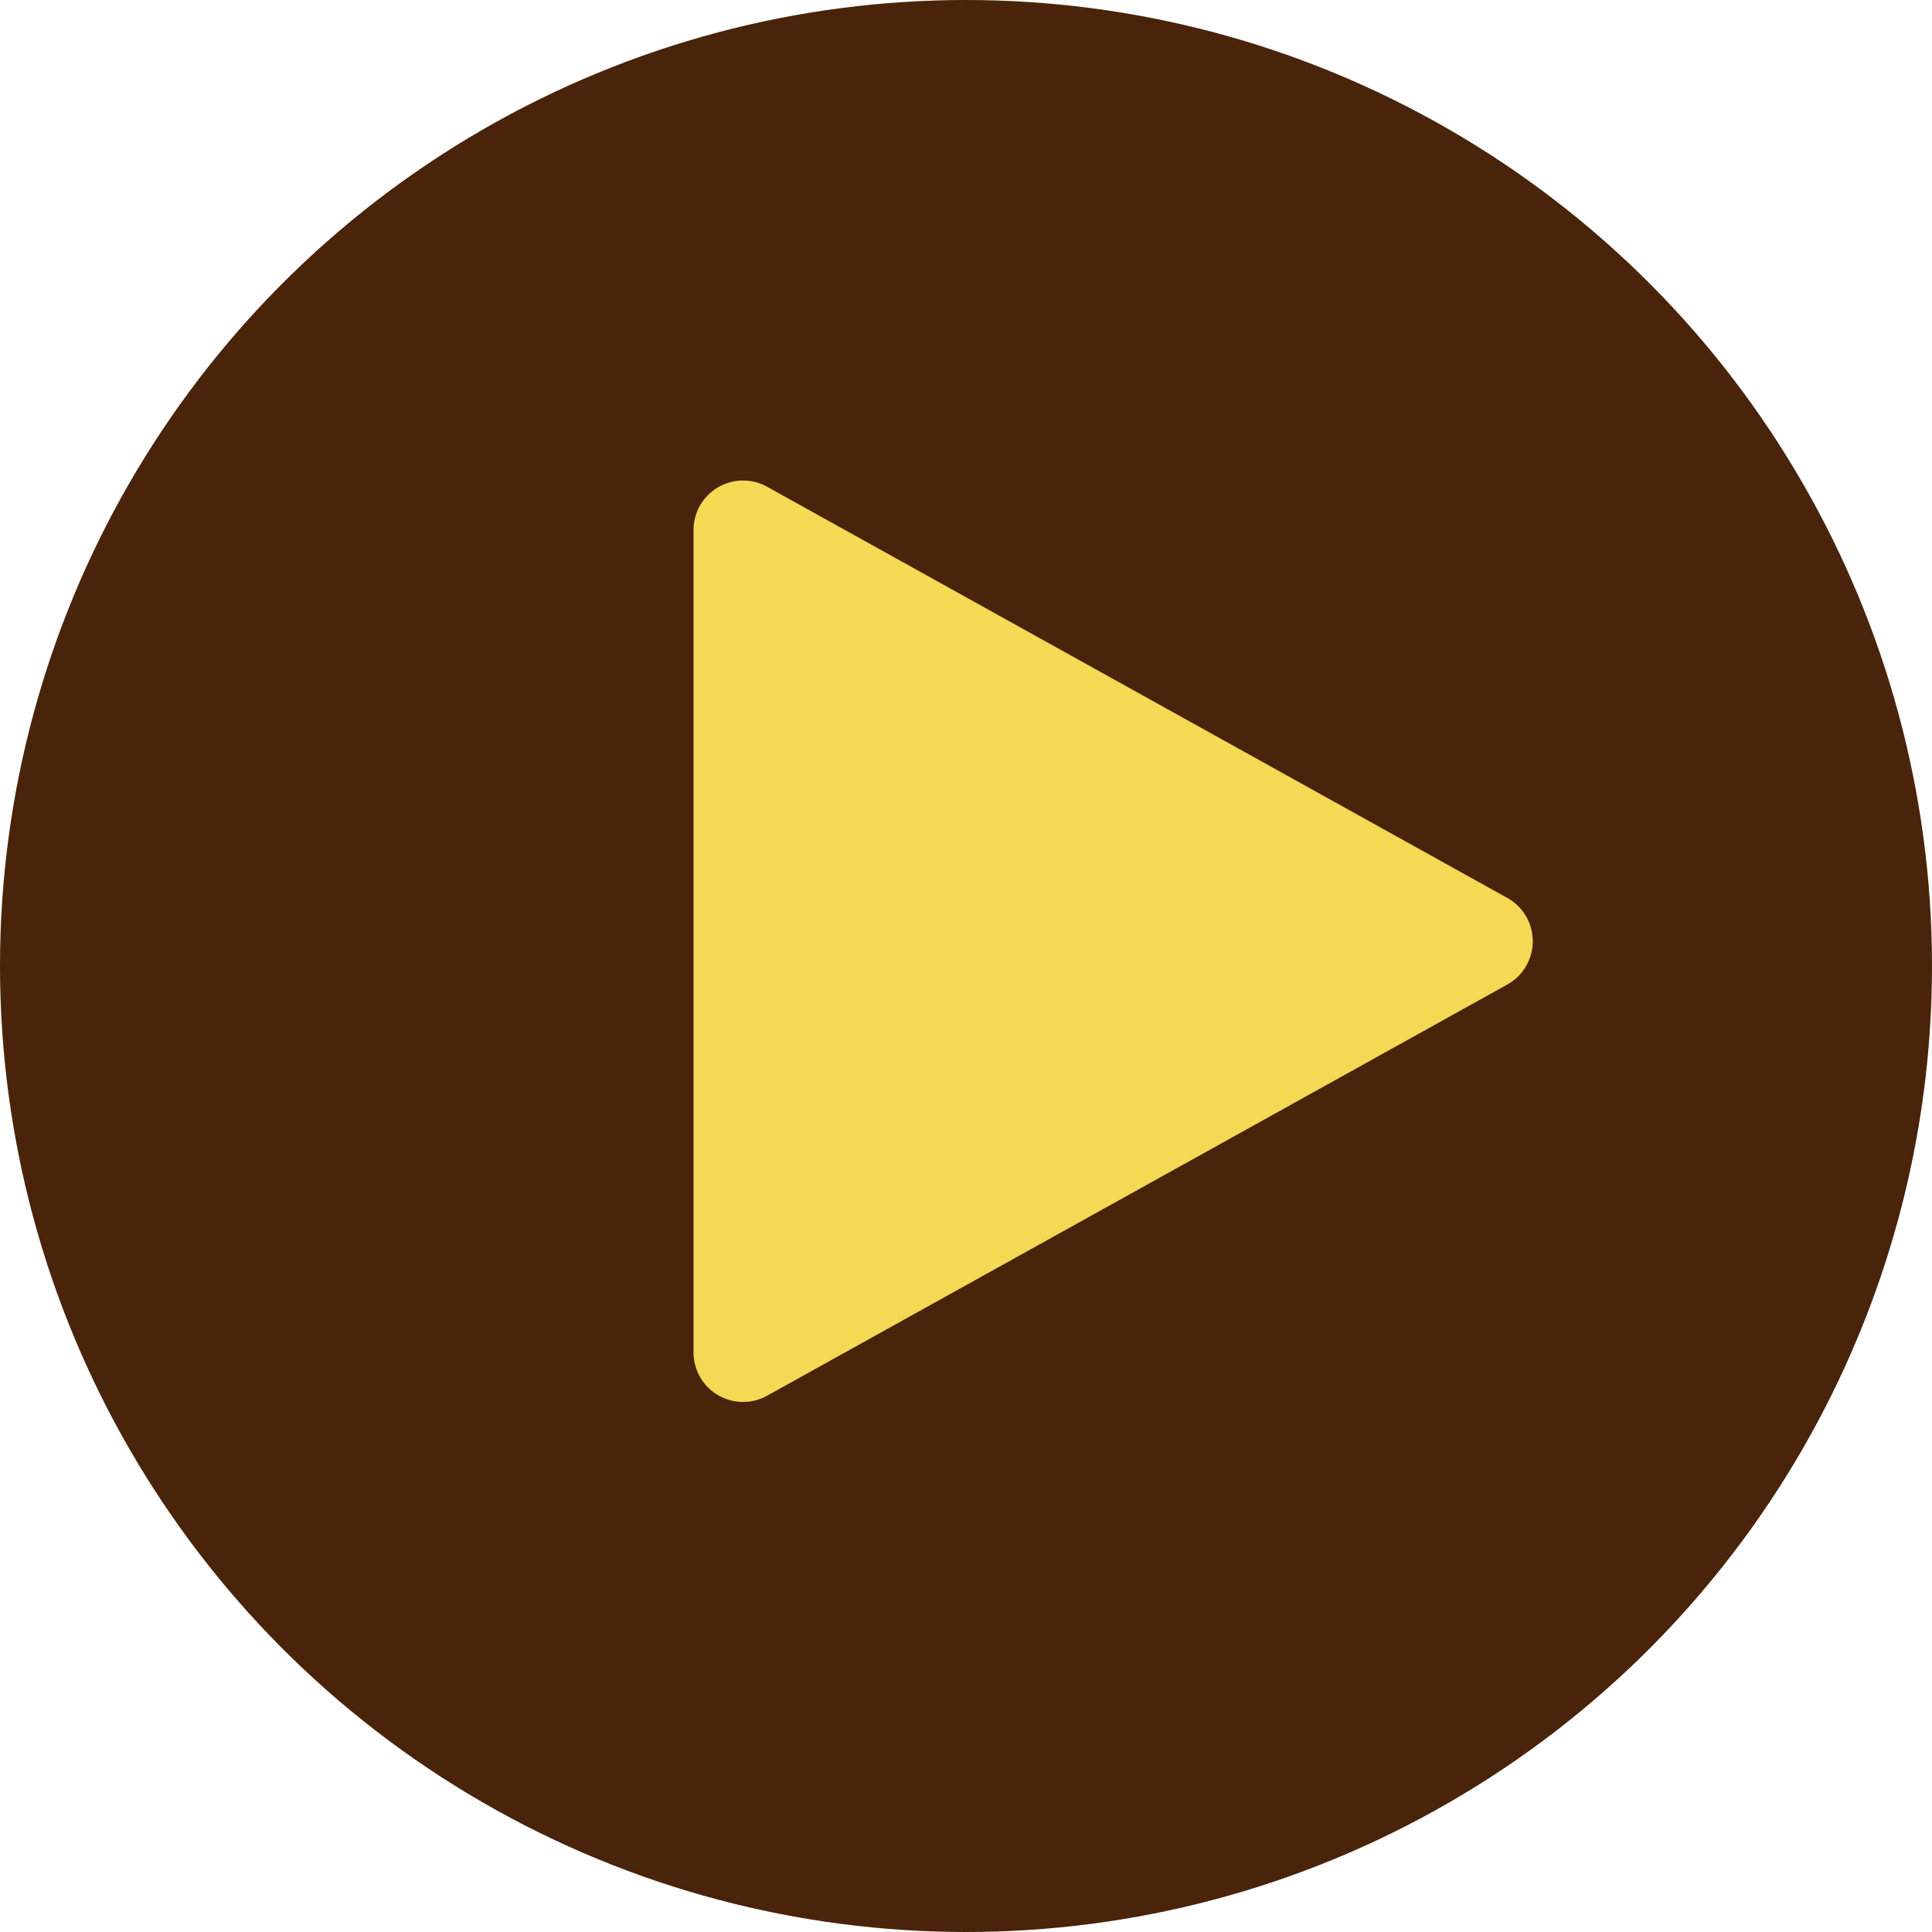 <svg xmlns="http://www.w3.org/2000/svg" width="39" height="39" viewBox="0 0 39 39">
  <g id="Group_12954" data-name="Group 12954" transform="translate(-0.103 -0.37)">
    <circle id="Ellipse_1097" data-name="Ellipse 1097" cx="19.5" cy="19.5" r="19.5" transform="translate(0.103 0.37)" fill="#49240a"/>
    <path id="Polygon_66" data-name="Polygon 66" d="M9.126,1.573a1,1,0,0,1,1.748,0l8.3,14.941A1,1,0,0,1,18.3,18H1.7a1,1,0,0,1-.874-1.486Z" transform="translate(32.103 9.37) rotate(90)" fill="#f5d854"/>
  </g>
</svg>
